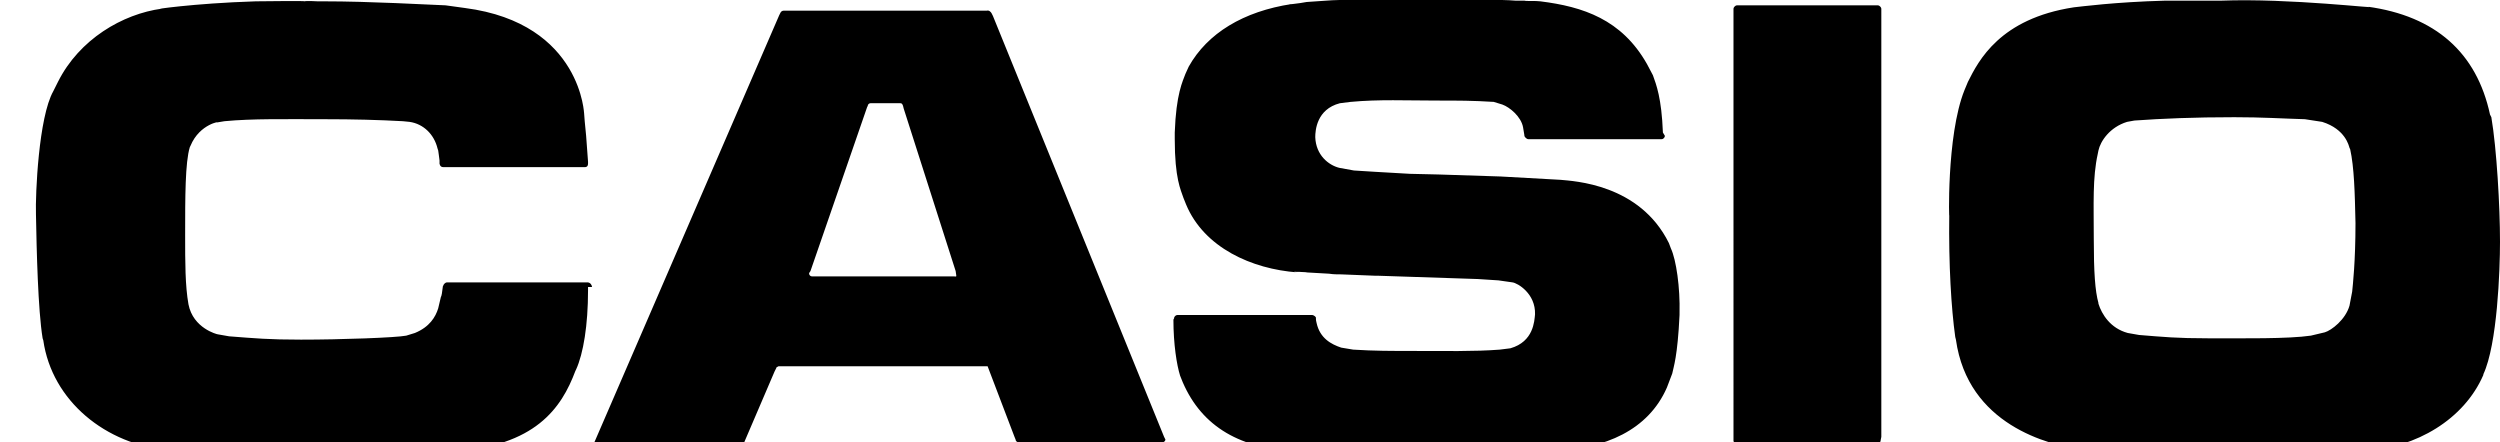 <svg version="1.1" id="Dimension_Layer" xmlns="http://www.w3.org/2000/svg" x="0" y="0" viewBox="0 0 375.4 66.4" xml:space="preserve"><style></style><path d="M88.9 43.1c0-.2-.2-.7-.7-.7H67.1c-.2 0-.5.3-.5.4l-.1.2c-.1.9-.2 1.5-.3 1.6l-.4 1.7c-.4 1.3-1.3 2.8-3.5 3.7l-1.3.4c-1.5.3-9.8.6-15.8.6-4.9 0-6.9-.2-10.8-.5l-1.7-.3c-.1 0-3.7-.9-4.4-4.5-.5-2.8-.5-6.3-.5-10.4 0-5.7 0-10.9.7-13.2l.1-.2c1.4-3.4 4.7-3.7 3.9-3.5l1.2-.2c4.2-.4 9-.3 15-.3 4.4 0 8.2.1 11.8.3l1 .1c2.1.3 3.7 1.9 4.2 4l.1.3c.1.6.1.8.2 1.5v.5c.1.4.3.5.6.5h21.2c.5 0 .5-.4.5-.6v-.2c-.2-3.1-.4-5.3-.5-6.1l-.1-1.3c0 .8-.1-13.4-17.9-15.7L66.9.8C64.2.7 55.6.2 48.6.2h-.9s-1.7-.1-2 0c.3-.1-6.6 0-7.3 0-9.5.3-15.9 1.3-14.1 1.1-5.9.8-12.4 4.6-15.6 11L8 13.7c-2.2 3.9-2.7 15.5-2.6 18.5.1 5.4.3 14.3 1 18.6l.1.3c1.3 9.1 9.4 15.7 18.9 16.5h.3c1.7.3 11.7.7 19.8.8h2.3c8.3 0 12.7-.3 14.5-.3h.6c3.9-.3 2.3-.2 5-.3 12.5-.8 16.4-6.5 18.5-12.1l.1-.2c1.1-2.4 1.8-6.7 1.8-11.9v-.5h.6zM250 20.4c0 .2-.2.5-.5.5h-20c-.3 0-.6-.4-.6-.5v-.1c-.1-.7-.2-1.1-.2-1.2-.3-1.6-2-3-3.1-3.4l-1.3-.4c-3.2-.2-5.3-.2-8.6-.2-4.5 0-8.6-.2-12.9.2l-1.6.2c-3.5.9-3.7 4.1-3.7 5.1.1 2.7 2 4.2 3.6 4.6l2.2.4 3.2.2 5.2.3 4.3.1 9.3.3 9 .5c2 .2 11.9.6 16.3 9.5l.3.8c.8 1.7 1.4 5.9 1.3 9.7v.3c-.3 6.3-.9 7.8-1.1 8.8l-.8 2.1c-2.8 6.4-9.3 9.2-17 9.5h-.4l-3.6.2c-2.4.1-6.3.2-13.3.2h-3.3c-6.6 0-10.7-.1-13.7-.2l-3.2-.1c.8 0-2.3-.1-.6 0-8.9-.3-14.7-3.7-17.6-10.4l-.4-1c-.5-1.6-1-4.7-1-8.4l.1-.2c0-.3.3-.5.5-.5H197c.3 0 .6.3.6.4v.2c0 .3.1.5.1.6.5 2.3 2.2 3.2 3.7 3.7l1.8.3c3.1.2 5.8.2 9.1.2 4.5 0 9.1.1 12.9-.2l1.6-.2c3.5-1 3.6-4.1 3.7-5.1.1-3.1-2.6-4.7-3.4-4.8l-2.1-.3-3.1-.2-15.1-.5h-.4l-5-.2c-.6 0-1.2 0-1.8-.1l-3.5-.2c.9 0-3.1-.2-1.3 0-6.8-.5-14-3.7-16.7-10.2l-.4-1c-.4-1.2-1.3-2.9-1.3-8.8v-1c.2-5.8 1.2-7.7 1.6-8.8l.5-1.1c2.8-5 8.2-8.3 15.5-9.4-1.6.2 1.3-.1 2.2-.3l2.9-.2c2.4-.2 6-.1 12.7-.1h3.1c6.7 0 10.3-.1 12.7.1h1.3c.3.1 1.7 0 2.4.1 6.4.8 12.2 2.7 16 9.4l.9 1.7c.5 1.4 1.3 3.4 1.5 8.6l.3.5zm32.4 45.7c0 .3-.3.6-.5.6h-21.1c-.2 0-.5-.3-.5-.5V1.3c0-.2.3-.5.5-.5H282c.2 0 .5.3.5.5v64.3l-.1.5zm-107.6-.5L149.1 2.4l-.2-.4c-.1-.2-.4-.5-.7-.4h-30.5c-.2 0-.4.1-.5.3l-.2.4-27.7 64-.1.2-.1.2c0 .3.2.4.4.4h21.7c.2 0 .4-.1.5-.4l.1-.4 4.5-10.5.3-.6c-.1 0 .1-.1.3-.2h31.4l4 10.5.2.5c0 .2.2.4.4.4h21.7c.2 0 .4-.2.4-.4l-.2-.4zm-31.6-24.1h-21.3c-.2 0-.4-.2-.4-.4V41l.2-.3 8.5-24.6.1-.2c0-.2.2-.4.4-.4h4.5c.2 0 .3.1.4.4l.1.4 7.8 24.4.1.7c0 .2-.1.1-.4.1zM311.4 1.1zm62.7 16.5l-.2-.4c-2-9.3-8.2-14.8-18.4-16.2 2.3.4-11.7-1.3-22-.9h-8.4c-7.5.2-12.7.9-13.7 1-11.1 1.7-14.3 8-15.9 11.2l-.5 1.2c-2.8 6.9-2.3 20.7-2.3 18.7-.1 7.6.3 14.1.9 18.4l.1.4c1.8 12.8 13.9 15.8 18.8 16.5l.8.1c.7.1 8.6.6 17.5.7h4.6c7.9 0 12.5-.3 14.2-.3h.6c3.9-.3 2.4-.2 5-.3 7.6-.5 14.8-4.7 17.7-11.4v-.1c2.1-4.5 2.5-15.6 2.5-19.9 0-5.3-.5-14-1.3-18.7zm-20.9 26.2l-.4 2.1c-.6 2.1-2.7 3.7-3.7 4l-2.1.5c-3.4.5-10.2.4-15.5.4-4.6 0-6.6-.2-10.3-.5l-1.7-.3c-2.6-.7-3.9-2.8-4.4-4.4v-.1c-.5-1.8-.7-4.6-.7-9.7 0-5.2-.2-9.1.6-12.7l.1-.5c.3-1.4 1.7-3.5 4.3-4.3l1.1-.2c4.2-.3 9-.5 15-.5 4.3 0 7.1.2 10.6.3l2.6.4c3.5 1.1 4 3.6 4.1 3.9l.1.2c.6 2.7.7 6.5.8 11.1 0 5.8-.4 9.3-.5 10.3z"/></svg>